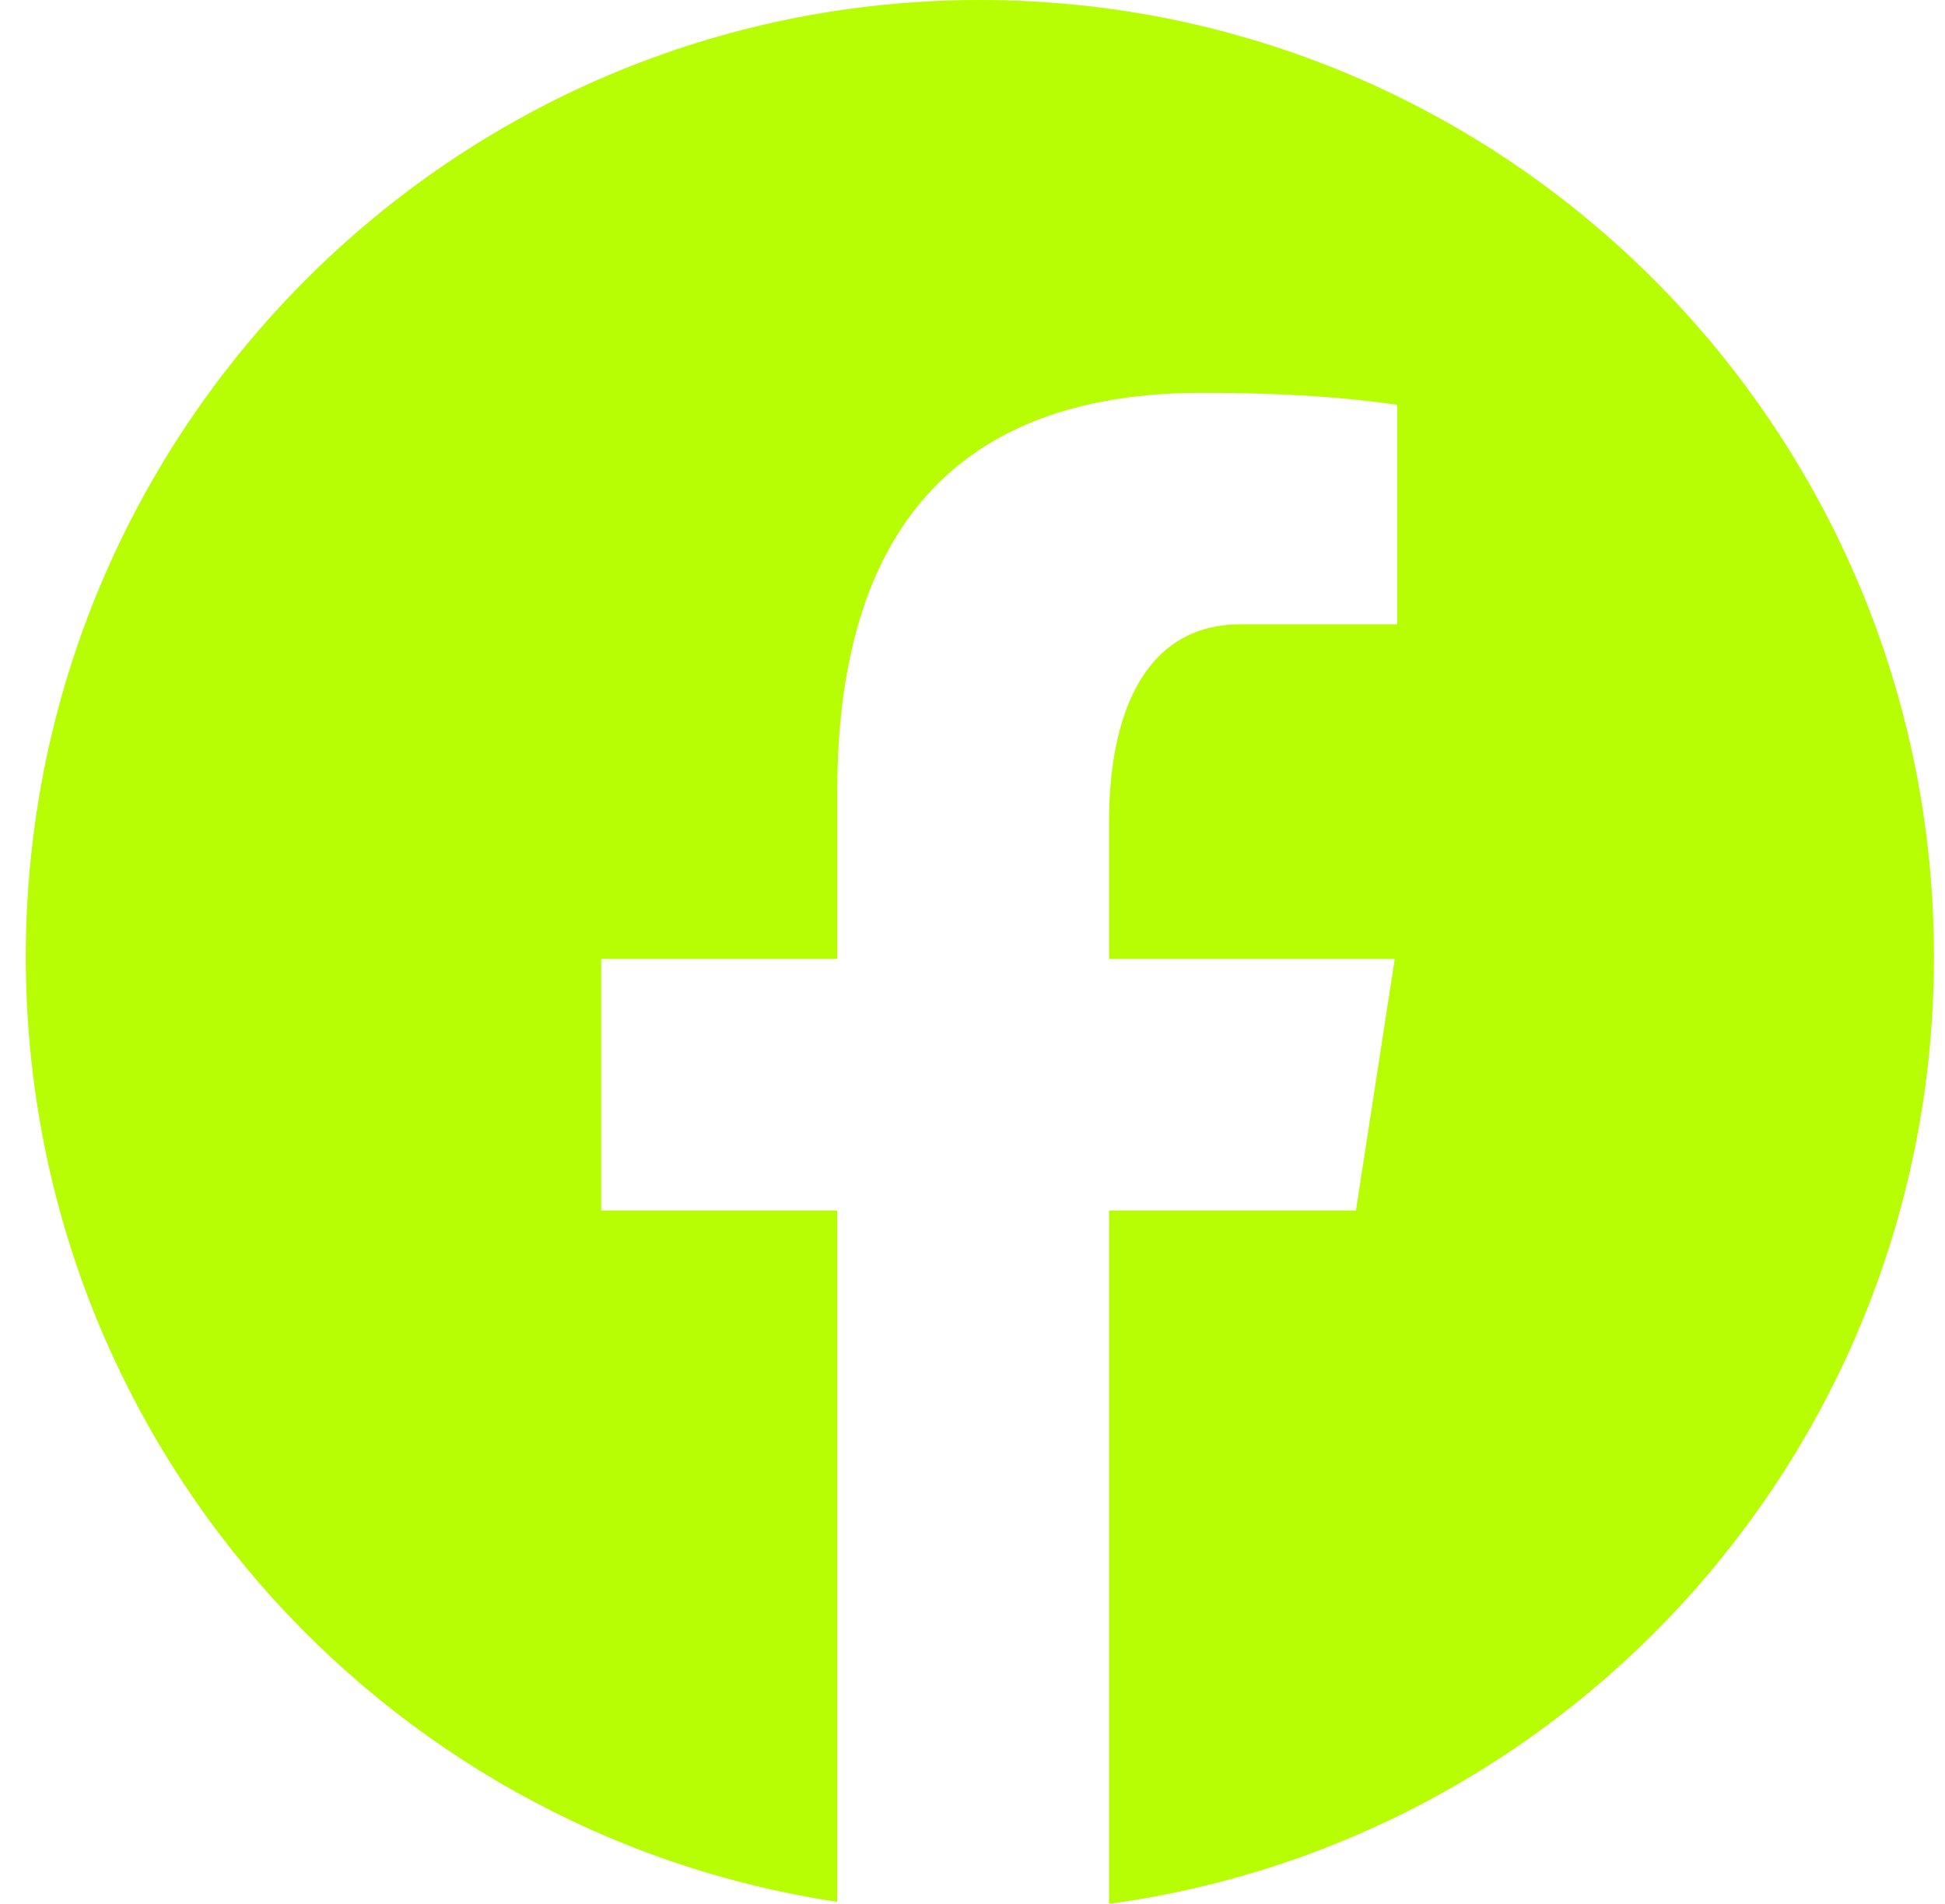<?xml version="1.0" encoding="UTF-8"?> <svg xmlns="http://www.w3.org/2000/svg" width="47" height="46" viewBox="0 0 47 46" fill="none"><path d="M23.678 0C10.945 0 0.623 10.351 0.623 23.118C0.623 34.709 9.138 44.279 20.232 45.951V29.246H14.528V23.169H20.232V19.125C20.232 12.43 23.485 9.491 29.034 9.491C31.692 9.491 33.097 9.689 33.763 9.779V15.084H29.977C27.622 15.084 26.799 17.323 26.799 19.847V23.169H33.703L32.766 29.246H26.799V46C38.052 44.469 46.733 34.821 46.733 23.118C46.733 10.351 36.411 0 23.678 0Z" fill="#B7FD03"></path></svg> 